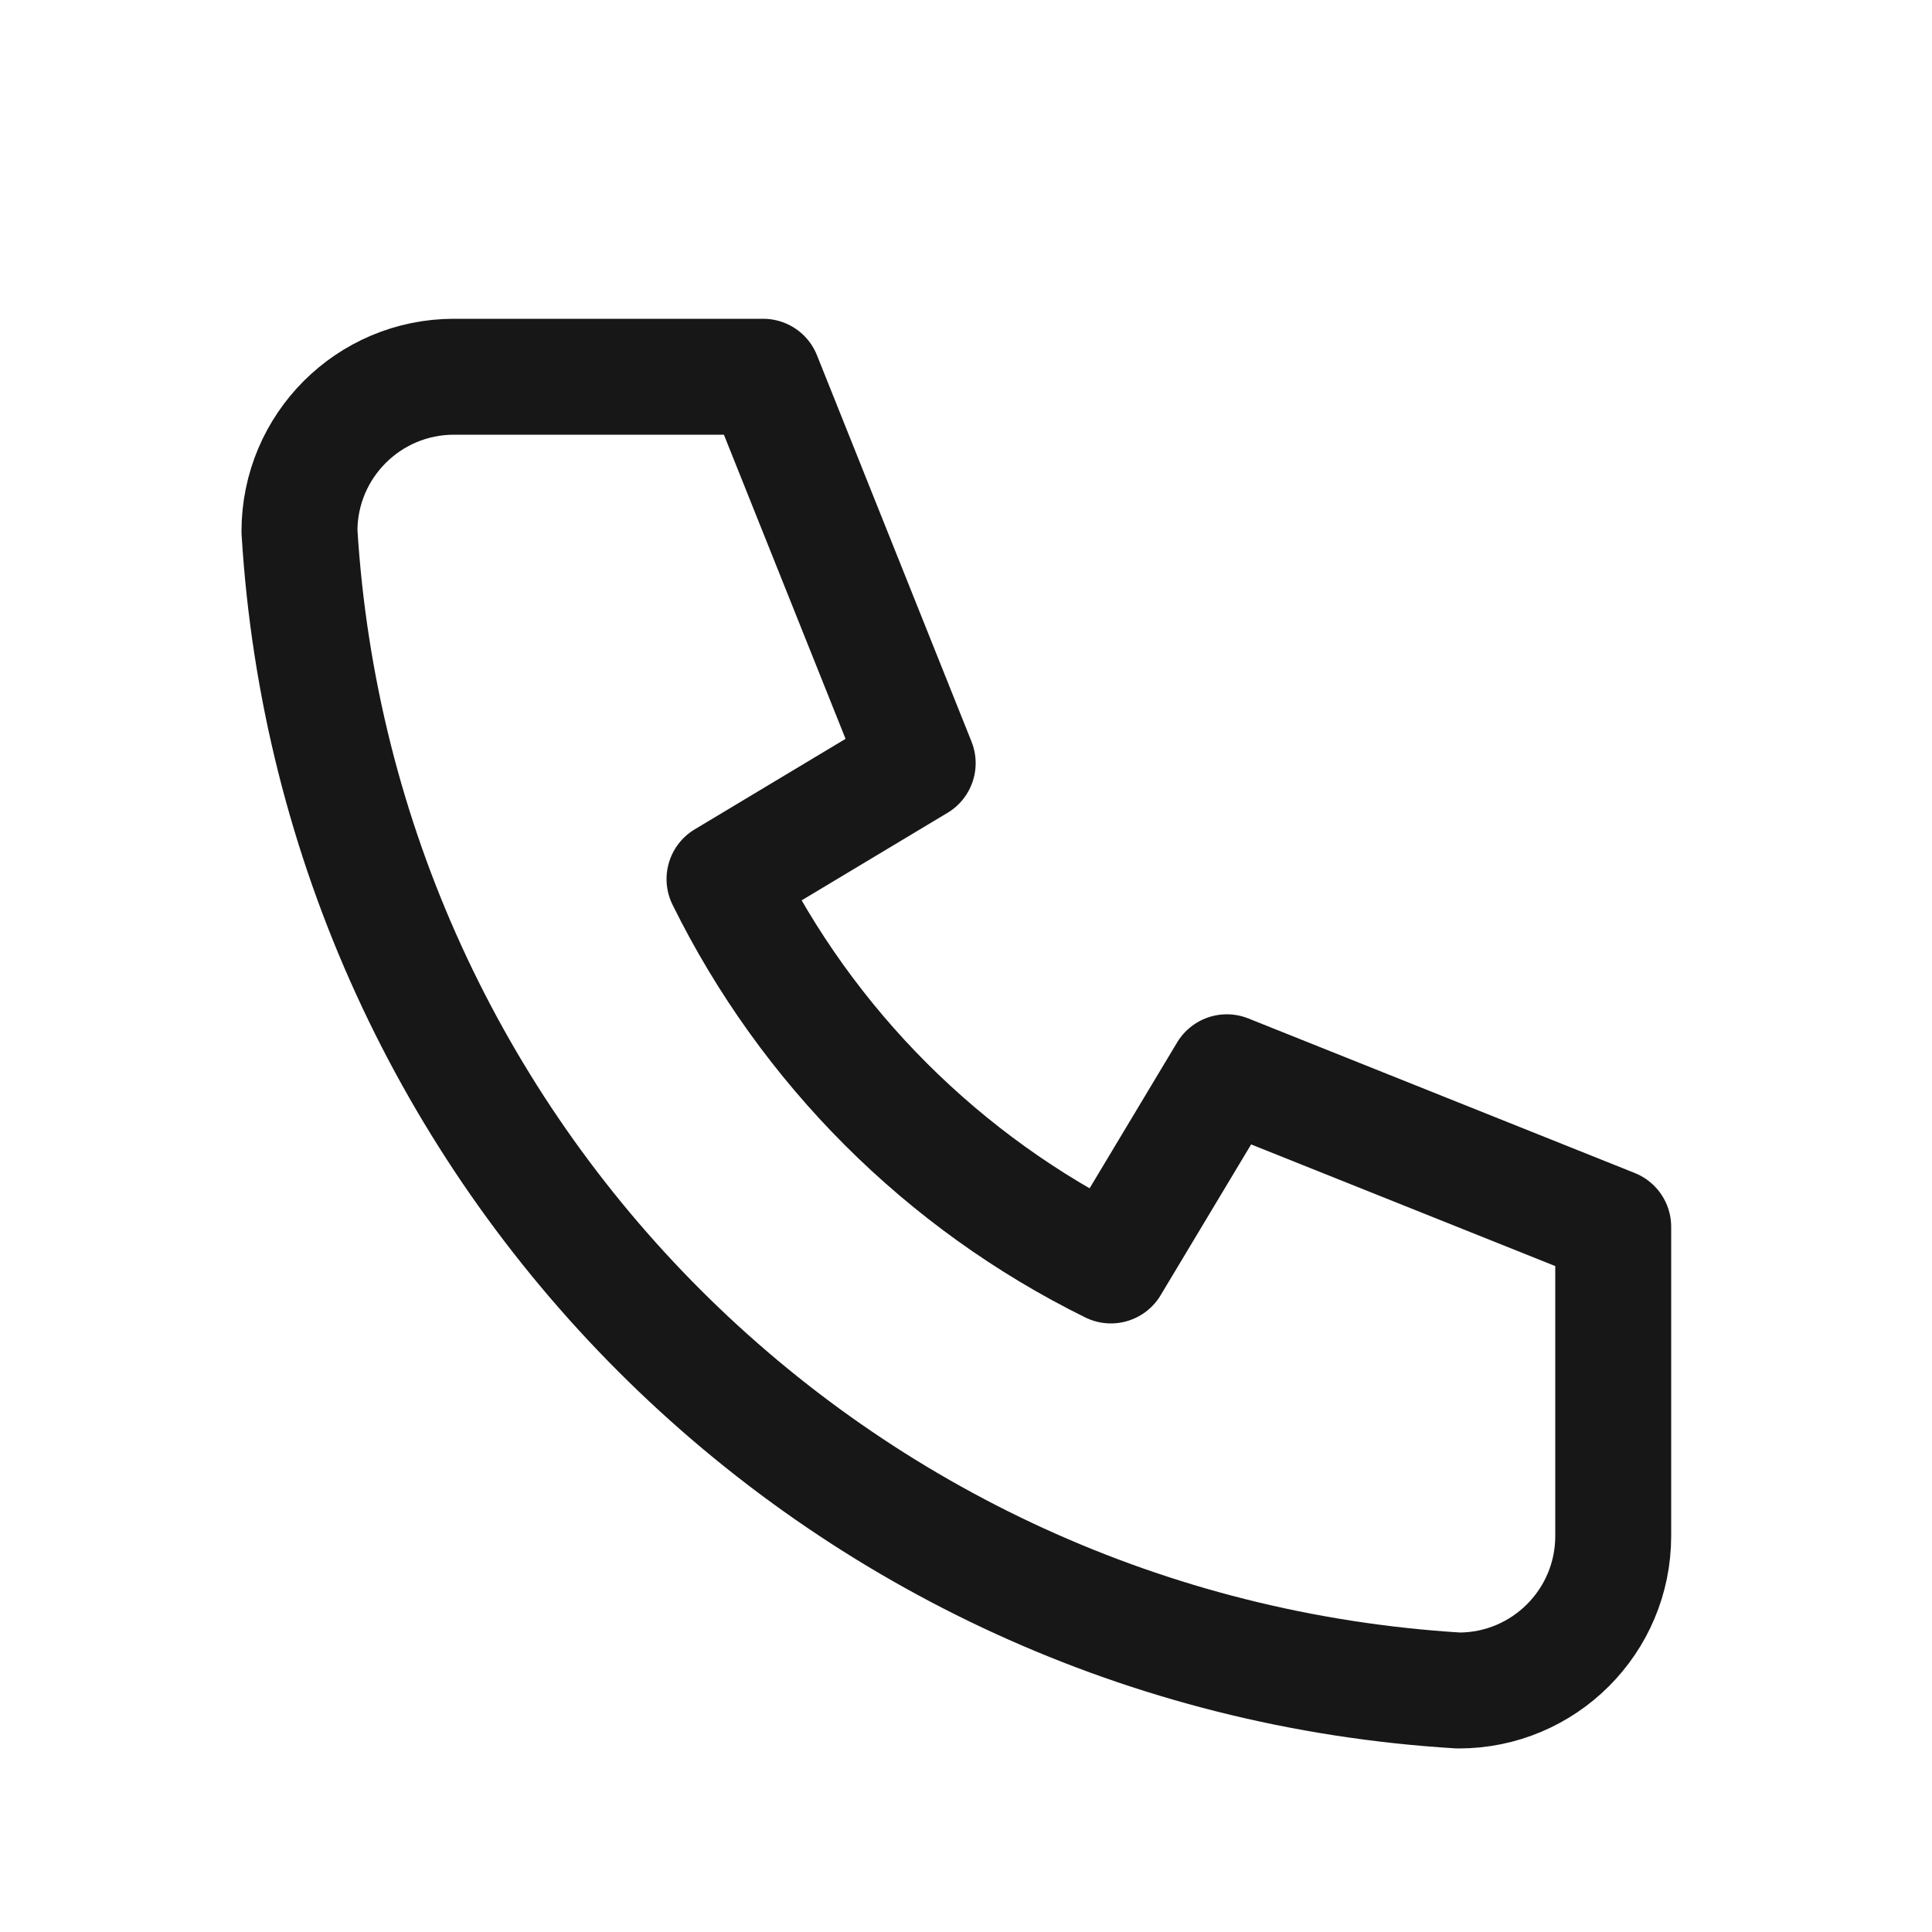 <svg width="25" height="25" viewBox="0 0 25 25" fill="none" xmlns="http://www.w3.org/2000/svg">
<path d="M5.875 4.875H9.875L11.875 9.875L9.375 11.375C10.446 13.546 12.204 15.304 14.375 16.375L15.875 13.875L20.875 15.875V19.875C20.875 20.98 19.98 21.875 18.875 21.875C10.803 21.384 4.366 14.947 3.875 6.875C3.875 5.77 4.77 4.875 5.875 4.875" stroke="#171717" stroke-width="1.5" stroke-linecap="round" stroke-linejoin="round"/>
</svg>
